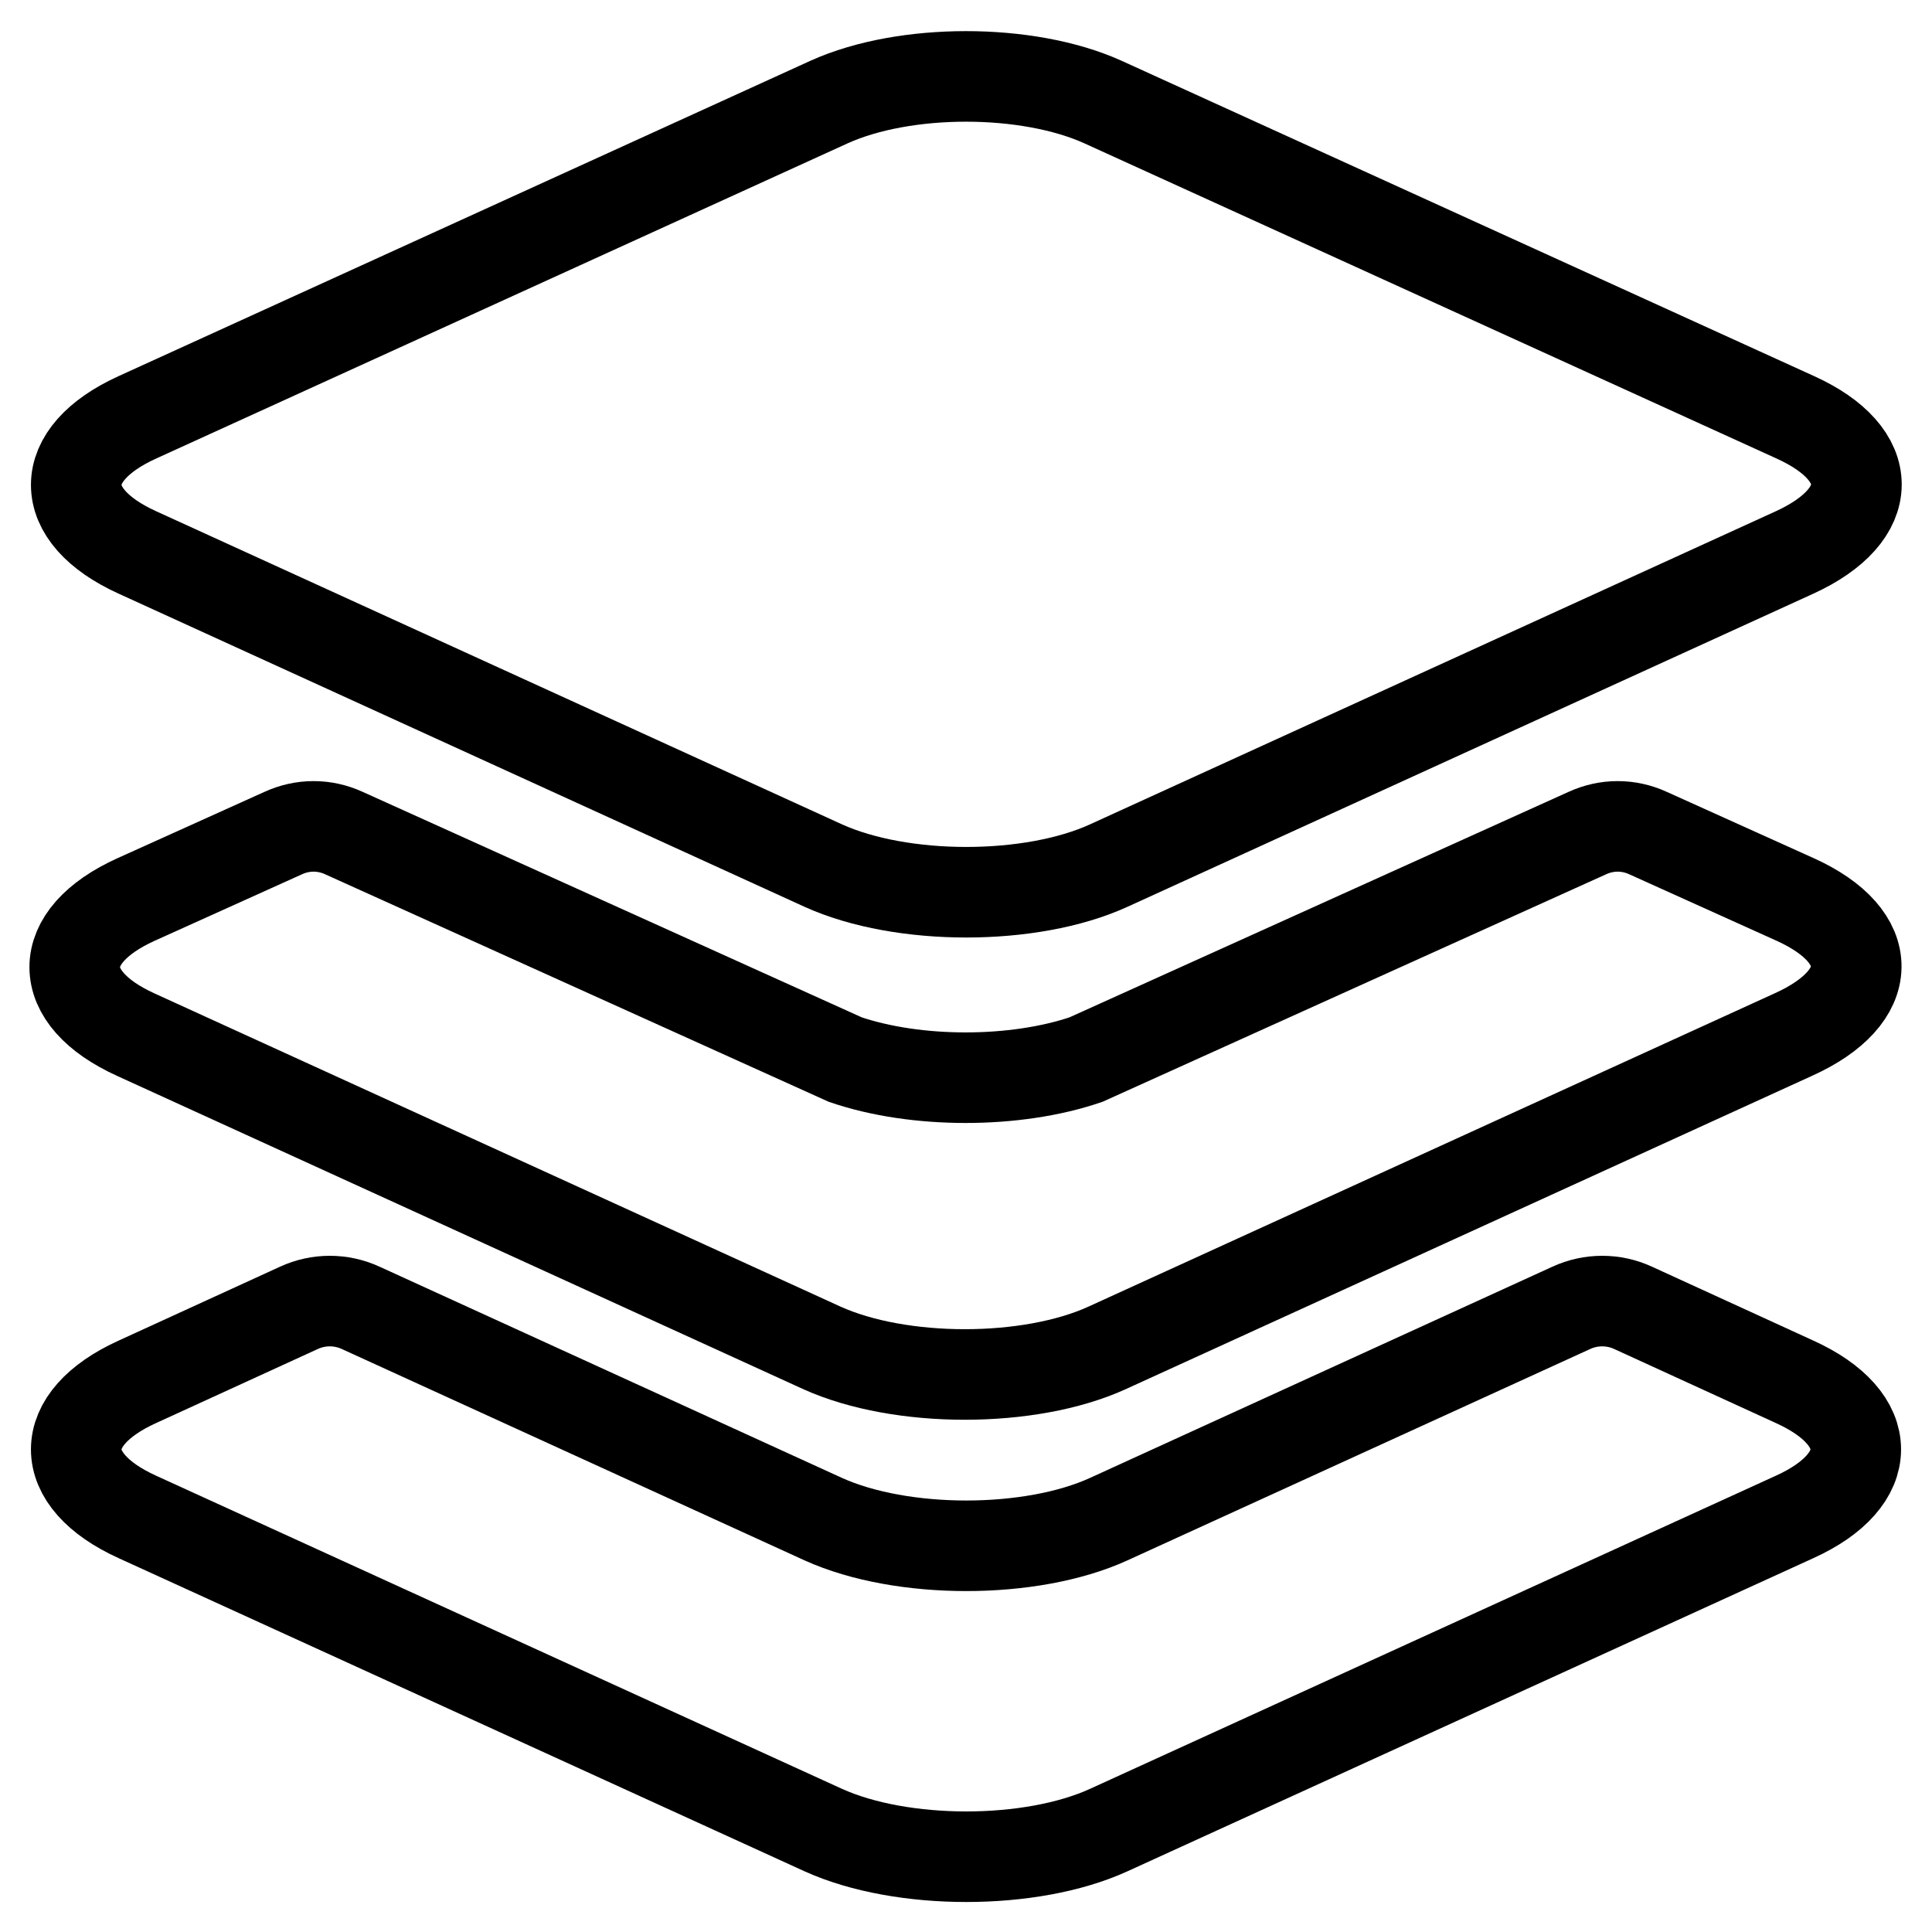 <?xml version="1.0" encoding="utf-8"?>
<!-- Svg Vector Icons : http://www.onlinewebfonts.com/icon -->
<!DOCTYPE svg PUBLIC "-//W3C//DTD SVG 1.1//EN" "http://www.w3.org/Graphics/SVG/1.1/DTD/svg11.dtd">
<svg version="1.1" xmlns="http://www.w3.org/2000/svg" xmlns:xlink="http://www.w3.org/1999/xlink" x="0px" y="0px" viewBox="0 0 256 256" enable-background="new 0 0 256 256" xml:space="preserve">
<g> <path stroke-width="12" fill-opacity="0" stroke="#000000"  d="M237.9,55.3l-91.8-41.8c-10-4.5-26.2-4.5-36.2,0L18.2,55.3c-10.8,4.9-10.8,13,0,17.9l90.9,41.5 c10.4,4.7,27.5,4.7,37.8,0l90.9-41.5C248.7,68.2,248.7,60.2,237.9,55.3z M109.1,201.3l-61.3-28c-2.6-1.2-5.6-1.2-8.2,0l-21.4,9.8 c-10.8,4.9-10.8,13,0,17.9l90.9,41.5c10.4,4.7,27.5,4.7,37.8,0l90.9-41.5c10.8-4.9,10.8-13,0-17.9l-21.4-9.8 c-2.6-1.2-5.6-1.2-8.2,0l-61.3,28C136.6,206,119.5,206,109.1,201.3z"/> <path stroke-width="12" fill-opacity="0" stroke="#000000"  d="M237.9,119.2l-19.5-8.8c-2.6-1.2-5.5-1.2-8.1,0l-66.4,30c-9.4,3.2-22.5,3.2-31.9,0l-66.4-30 c-2.6-1.2-5.5-1.2-8.1,0l-19.5,8.8c-10.8,4.9-10.8,13,0,17.9l90.9,41.5c10.4,4.7,27.5,4.7,37.8,0l90.9-41.5 C248.7,132.1,248.7,124.1,237.9,119.2z"/></g>
</svg>